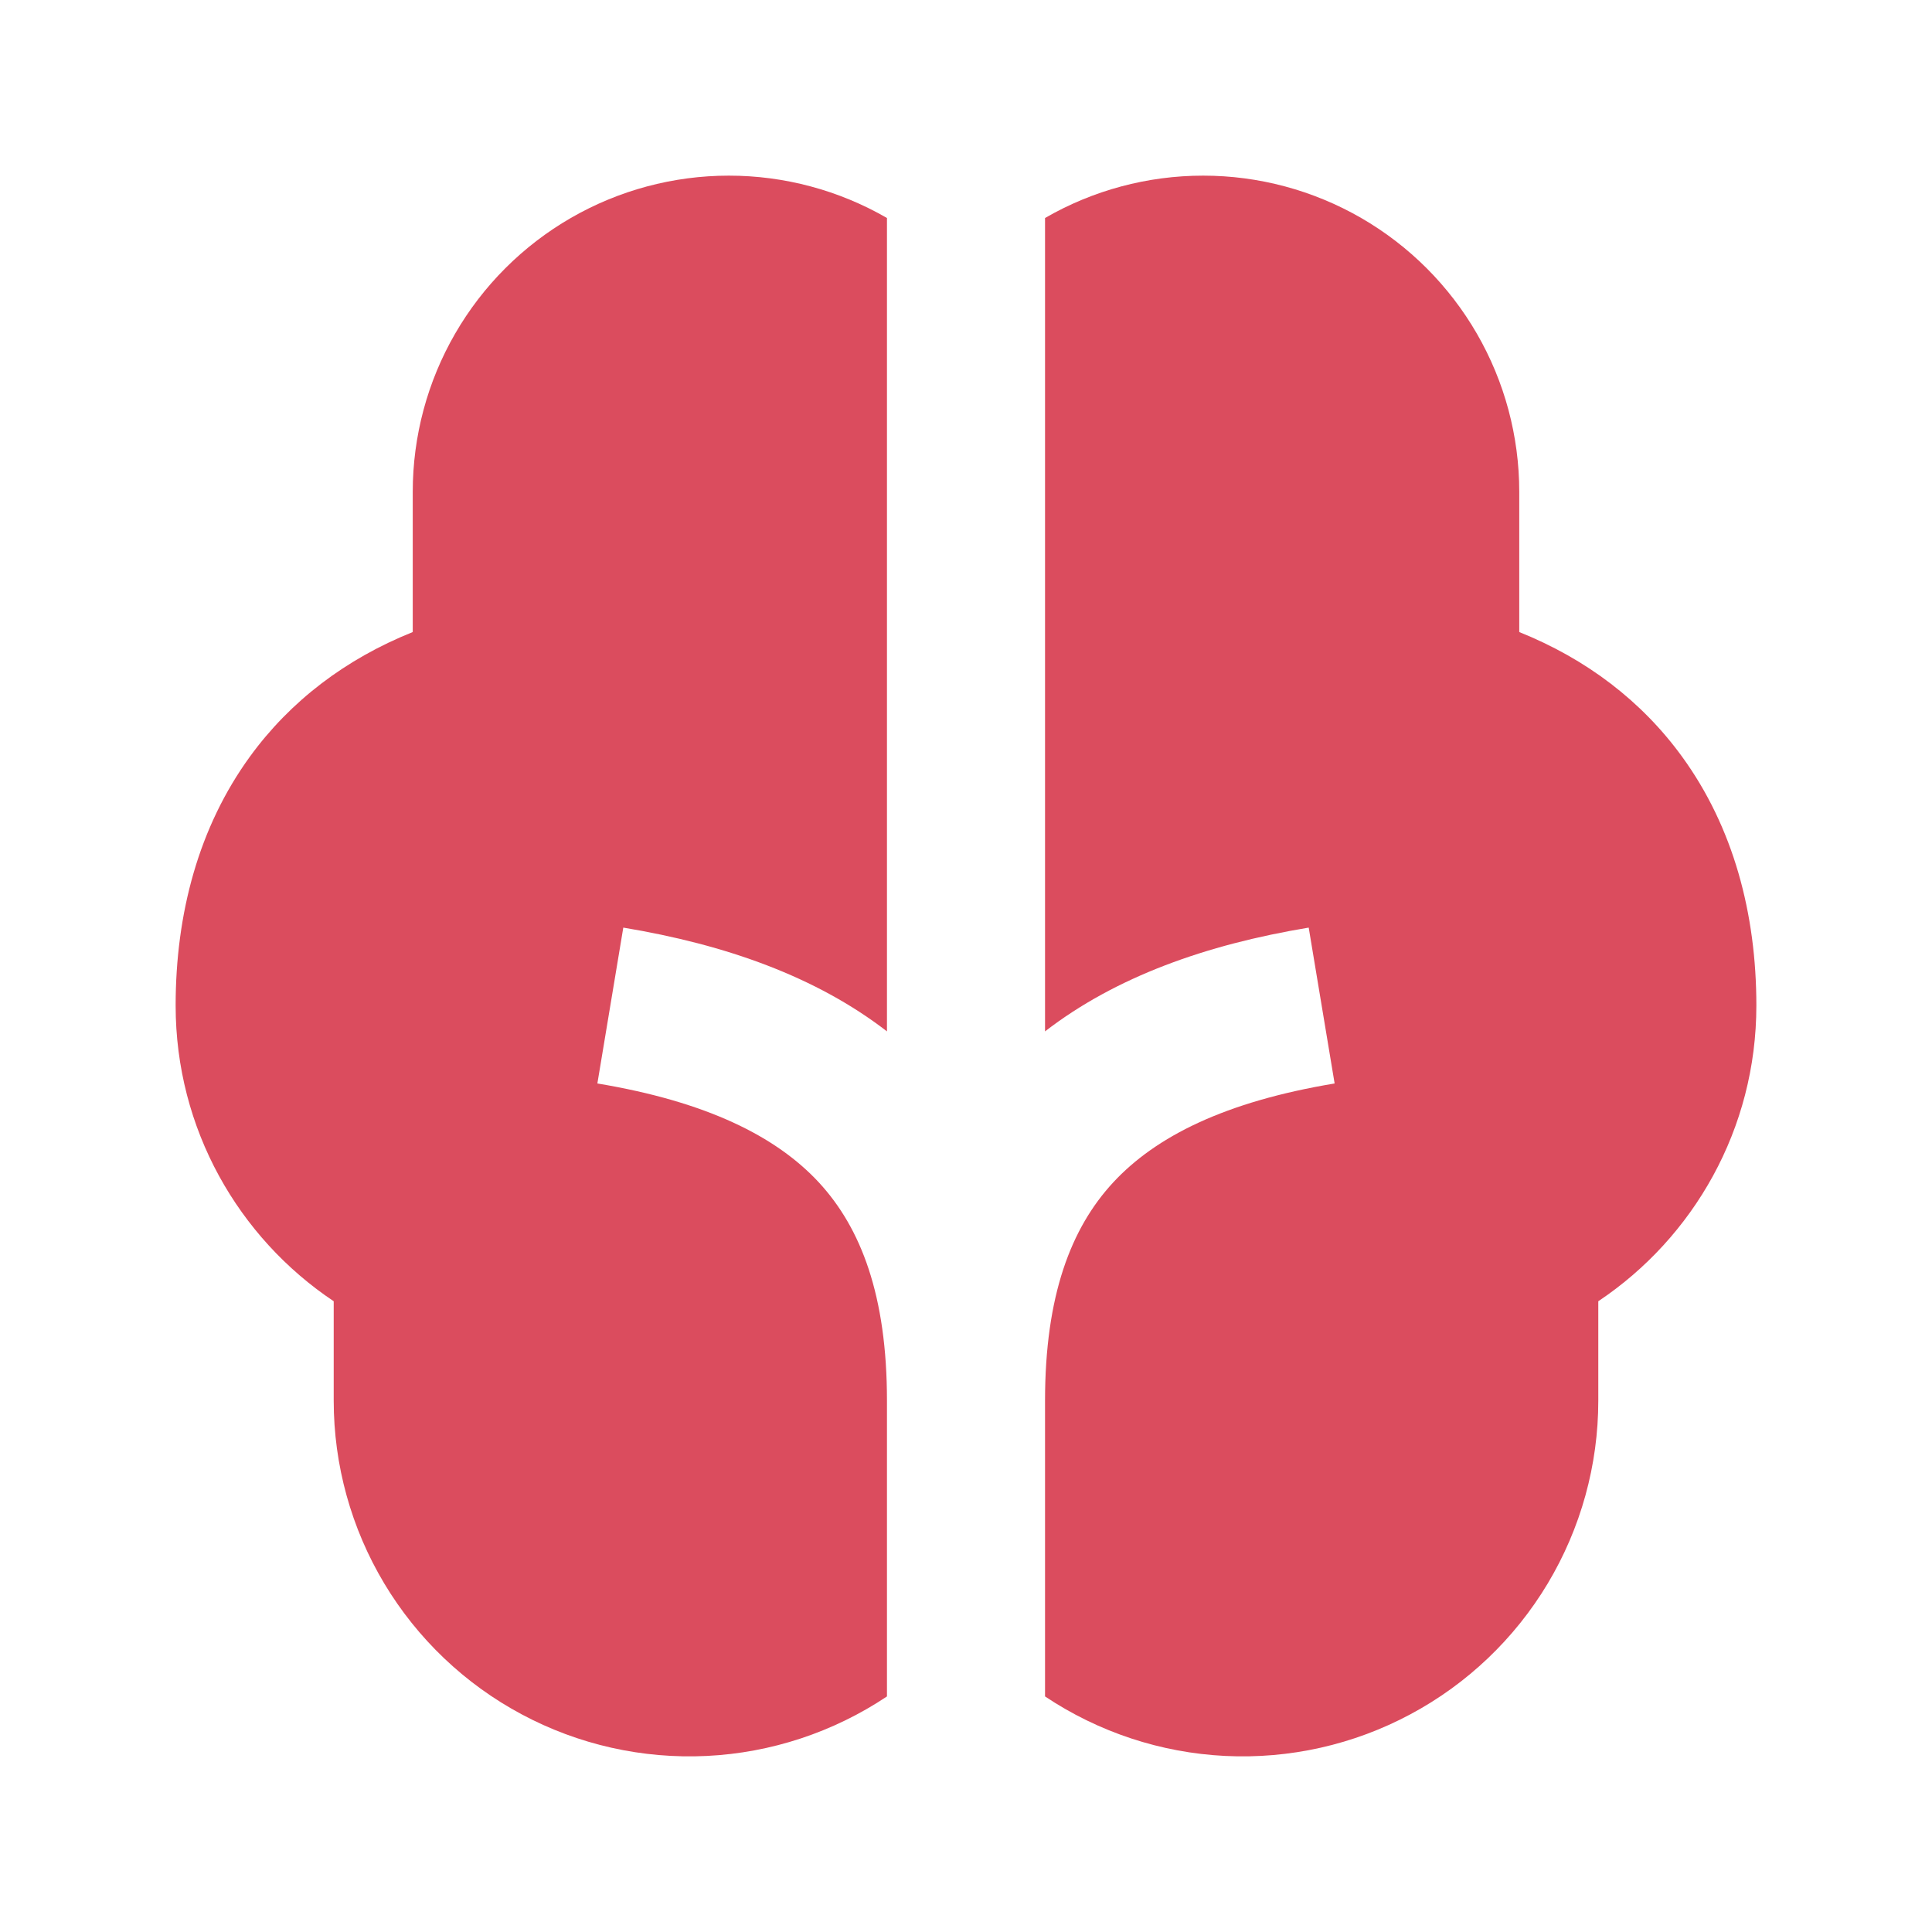 <svg xmlns="http://www.w3.org/2000/svg" width="55" height="55" viewBox="0 0 55 55" fill="none"><path d="M25.25 6.206C23.882 5.416 22.329 5 20.75 5C19.169 5 17.617 5.416 16.249 6.206C14.881 6.996 13.745 8.133 12.955 9.501C12.165 10.869 11.75 12.422 11.75 14.002V17.993C9.835 18.762 8.265 19.959 7.117 21.536C5.657 23.545 5 26.005 5 28.626C5 32.138 6.789 35.231 9.5 37.044V39.875C9.5 41.708 9.998 43.507 10.94 45.08C11.883 46.653 13.235 47.94 14.852 48.804C16.469 49.669 18.29 50.078 20.122 49.988C21.953 49.898 23.725 49.312 25.25 48.294V39.875C25.25 36.876 24.508 34.959 23.315 33.665C22.093 32.345 20.111 31.361 17.006 30.844L17.744 26.407C20.674 26.893 23.238 27.809 25.25 29.361V6.206ZM29.75 6.206V29.361C31.762 27.809 34.327 26.893 37.256 26.407L37.994 30.844C34.889 31.361 32.907 32.345 31.685 33.667C30.492 34.959 29.75 36.876 29.75 39.875V48.294C31.275 49.312 33.047 49.898 34.879 49.988C36.71 50.078 38.531 49.669 40.148 48.804C41.765 47.94 43.117 46.653 44.06 45.08C45.002 43.507 45.5 41.708 45.5 39.875V37.044C48.211 35.231 50 32.14 50 28.626C50 26.005 49.343 23.545 47.883 21.538C46.735 19.959 45.165 18.762 43.25 17.993V14.002C43.25 12.422 42.835 10.869 42.045 9.501C41.255 8.133 40.119 6.996 38.751 6.206C37.383 5.416 35.831 5 34.251 5C32.67 5 31.118 5.416 29.75 6.206Z" fill="#DB4C5E"></path></svg>